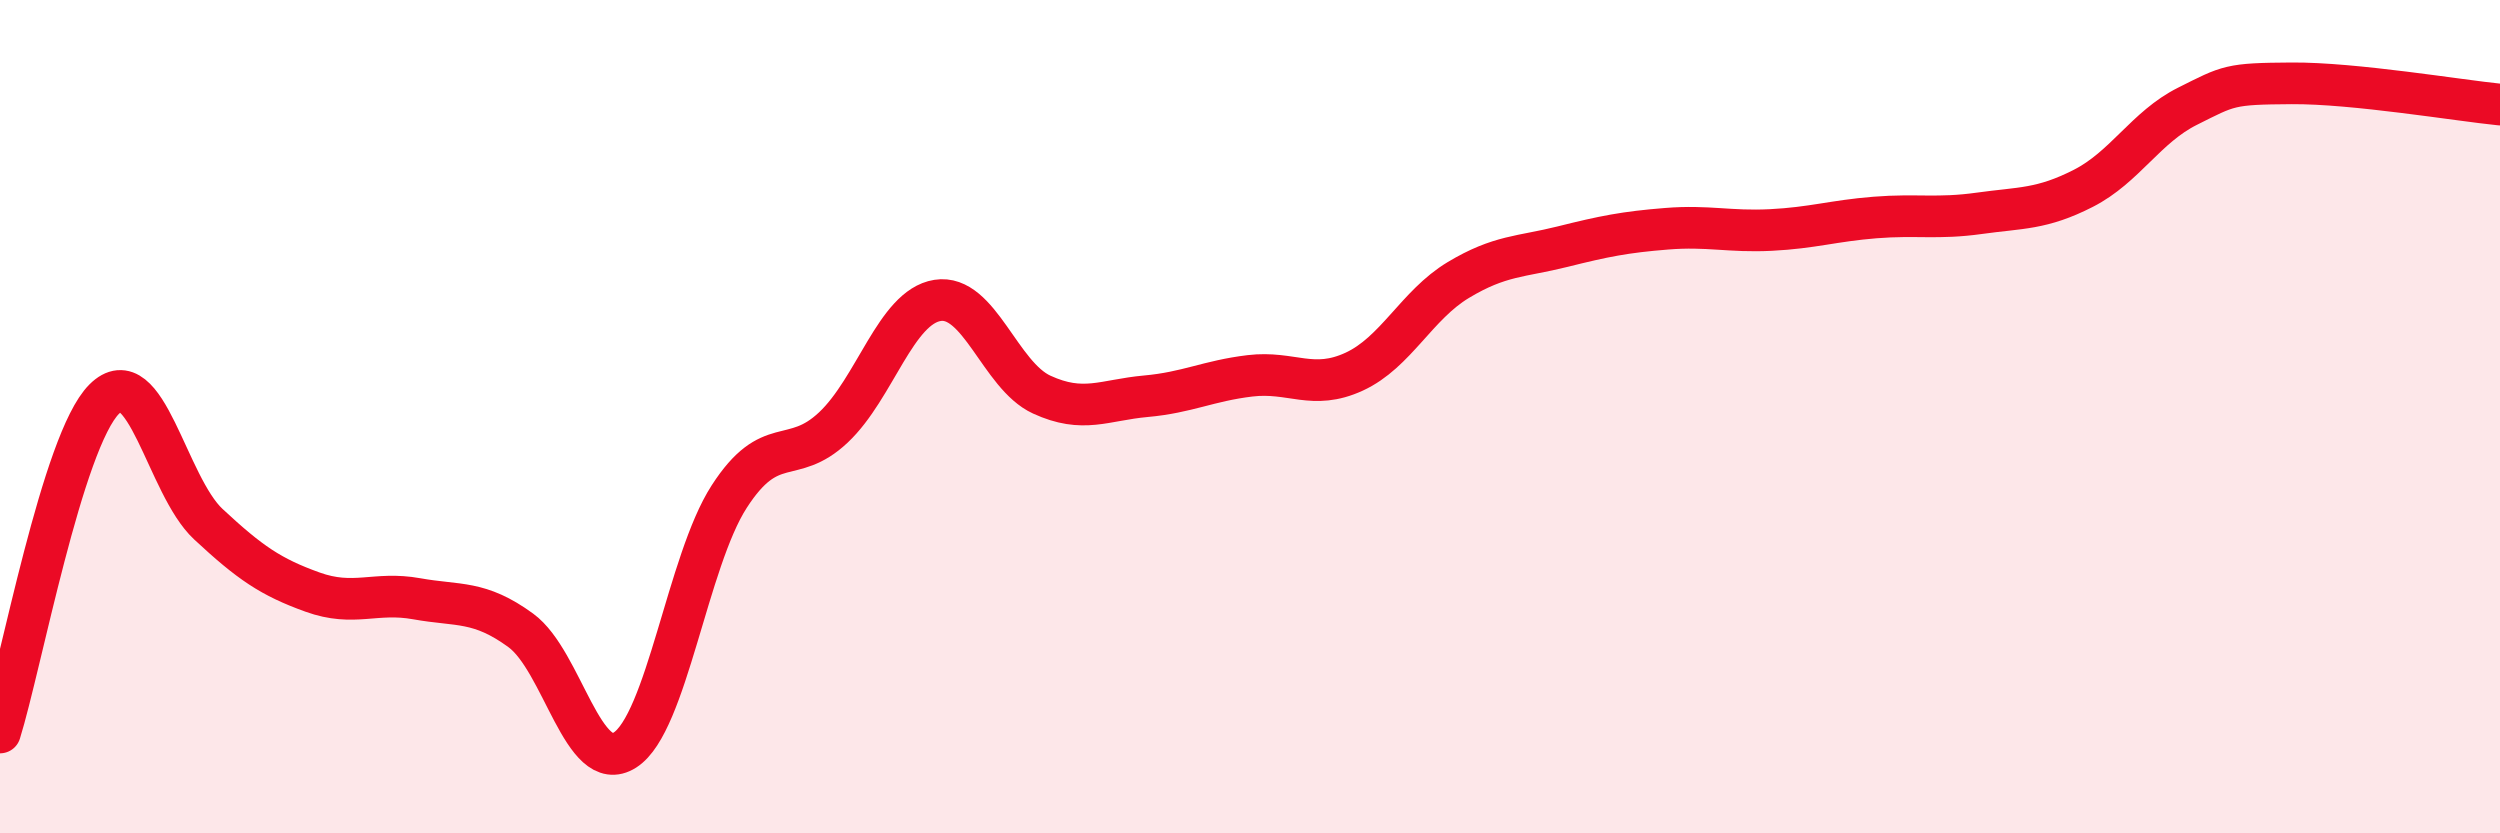 
    <svg width="60" height="20" viewBox="0 0 60 20" xmlns="http://www.w3.org/2000/svg">
      <path
        d="M 0,17.58 C 0.5,15.98 1.5,10.58 2.5,9.58 C 3.5,8.58 4,11.65 5,12.58 C 6,13.51 6.5,13.85 7.5,14.21 C 8.5,14.57 9,14.19 10,14.37 C 11,14.55 11.5,14.4 12.5,15.13 C 13.5,15.86 14,18.64 15,18 C 16,17.36 16.5,13.47 17.5,11.92 C 18.5,10.37 19,11.2 20,10.26 C 21,9.32 21.5,7.37 22.5,7.21 C 23.5,7.05 24,9.01 25,9.47 C 26,9.93 26.5,9.6 27.5,9.51 C 28.5,9.42 29,9.14 30,9.02 C 31,8.9 31.5,9.38 32.5,8.92 C 33.5,8.46 34,7.32 35,6.72 C 36,6.12 36.5,6.17 37.5,5.92 C 38.5,5.67 39,5.57 40,5.49 C 41,5.41 41.5,5.57 42.5,5.52 C 43.5,5.47 44,5.3 45,5.22 C 46,5.14 46.5,5.26 47.5,5.12 C 48.5,4.98 49,5.03 50,4.52 C 51,4.01 51.5,3.05 52.5,2.55 C 53.5,2.05 53.5,2.01 55,2 C 56.5,1.99 59,2.41 60,2.51L60 20L0 20Z"
        fill="#EB0A25"
        opacity="0.1"
        stroke-linecap="round"
        stroke-linejoin="round"
      />
      <path
        d="M 0,17.58 C 0.5,15.98 1.5,10.58 2.5,9.58 C 3.5,8.58 4,11.65 5,12.58 C 6,13.51 6.5,13.85 7.5,14.21 C 8.5,14.57 9,14.19 10,14.37 C 11,14.55 11.5,14.4 12.5,15.13 C 13.5,15.86 14,18.64 15,18 C 16,17.36 16.5,13.47 17.5,11.92 C 18.5,10.37 19,11.2 20,10.26 C 21,9.32 21.5,7.37 22.5,7.21 C 23.5,7.05 24,9.01 25,9.47 C 26,9.93 26.5,9.6 27.5,9.51 C 28.5,9.42 29,9.14 30,9.02 C 31,8.9 31.5,9.38 32.5,8.92 C 33.5,8.46 34,7.32 35,6.72 C 36,6.12 36.5,6.17 37.5,5.92 C 38.5,5.67 39,5.57 40,5.49 C 41,5.41 41.5,5.57 42.5,5.52 C 43.5,5.47 44,5.3 45,5.22 C 46,5.14 46.5,5.26 47.5,5.12 C 48.5,4.98 49,5.03 50,4.52 C 51,4.01 51.5,3.05 52.5,2.55 C 53.5,2.05 53.5,2.01 55,2 C 56.5,1.99 59,2.41 60,2.51"
        stroke="#EB0A25"
        stroke-width="1"
        fill="none"
        stroke-linecap="round"
        stroke-linejoin="round"
      />
    </svg>
  